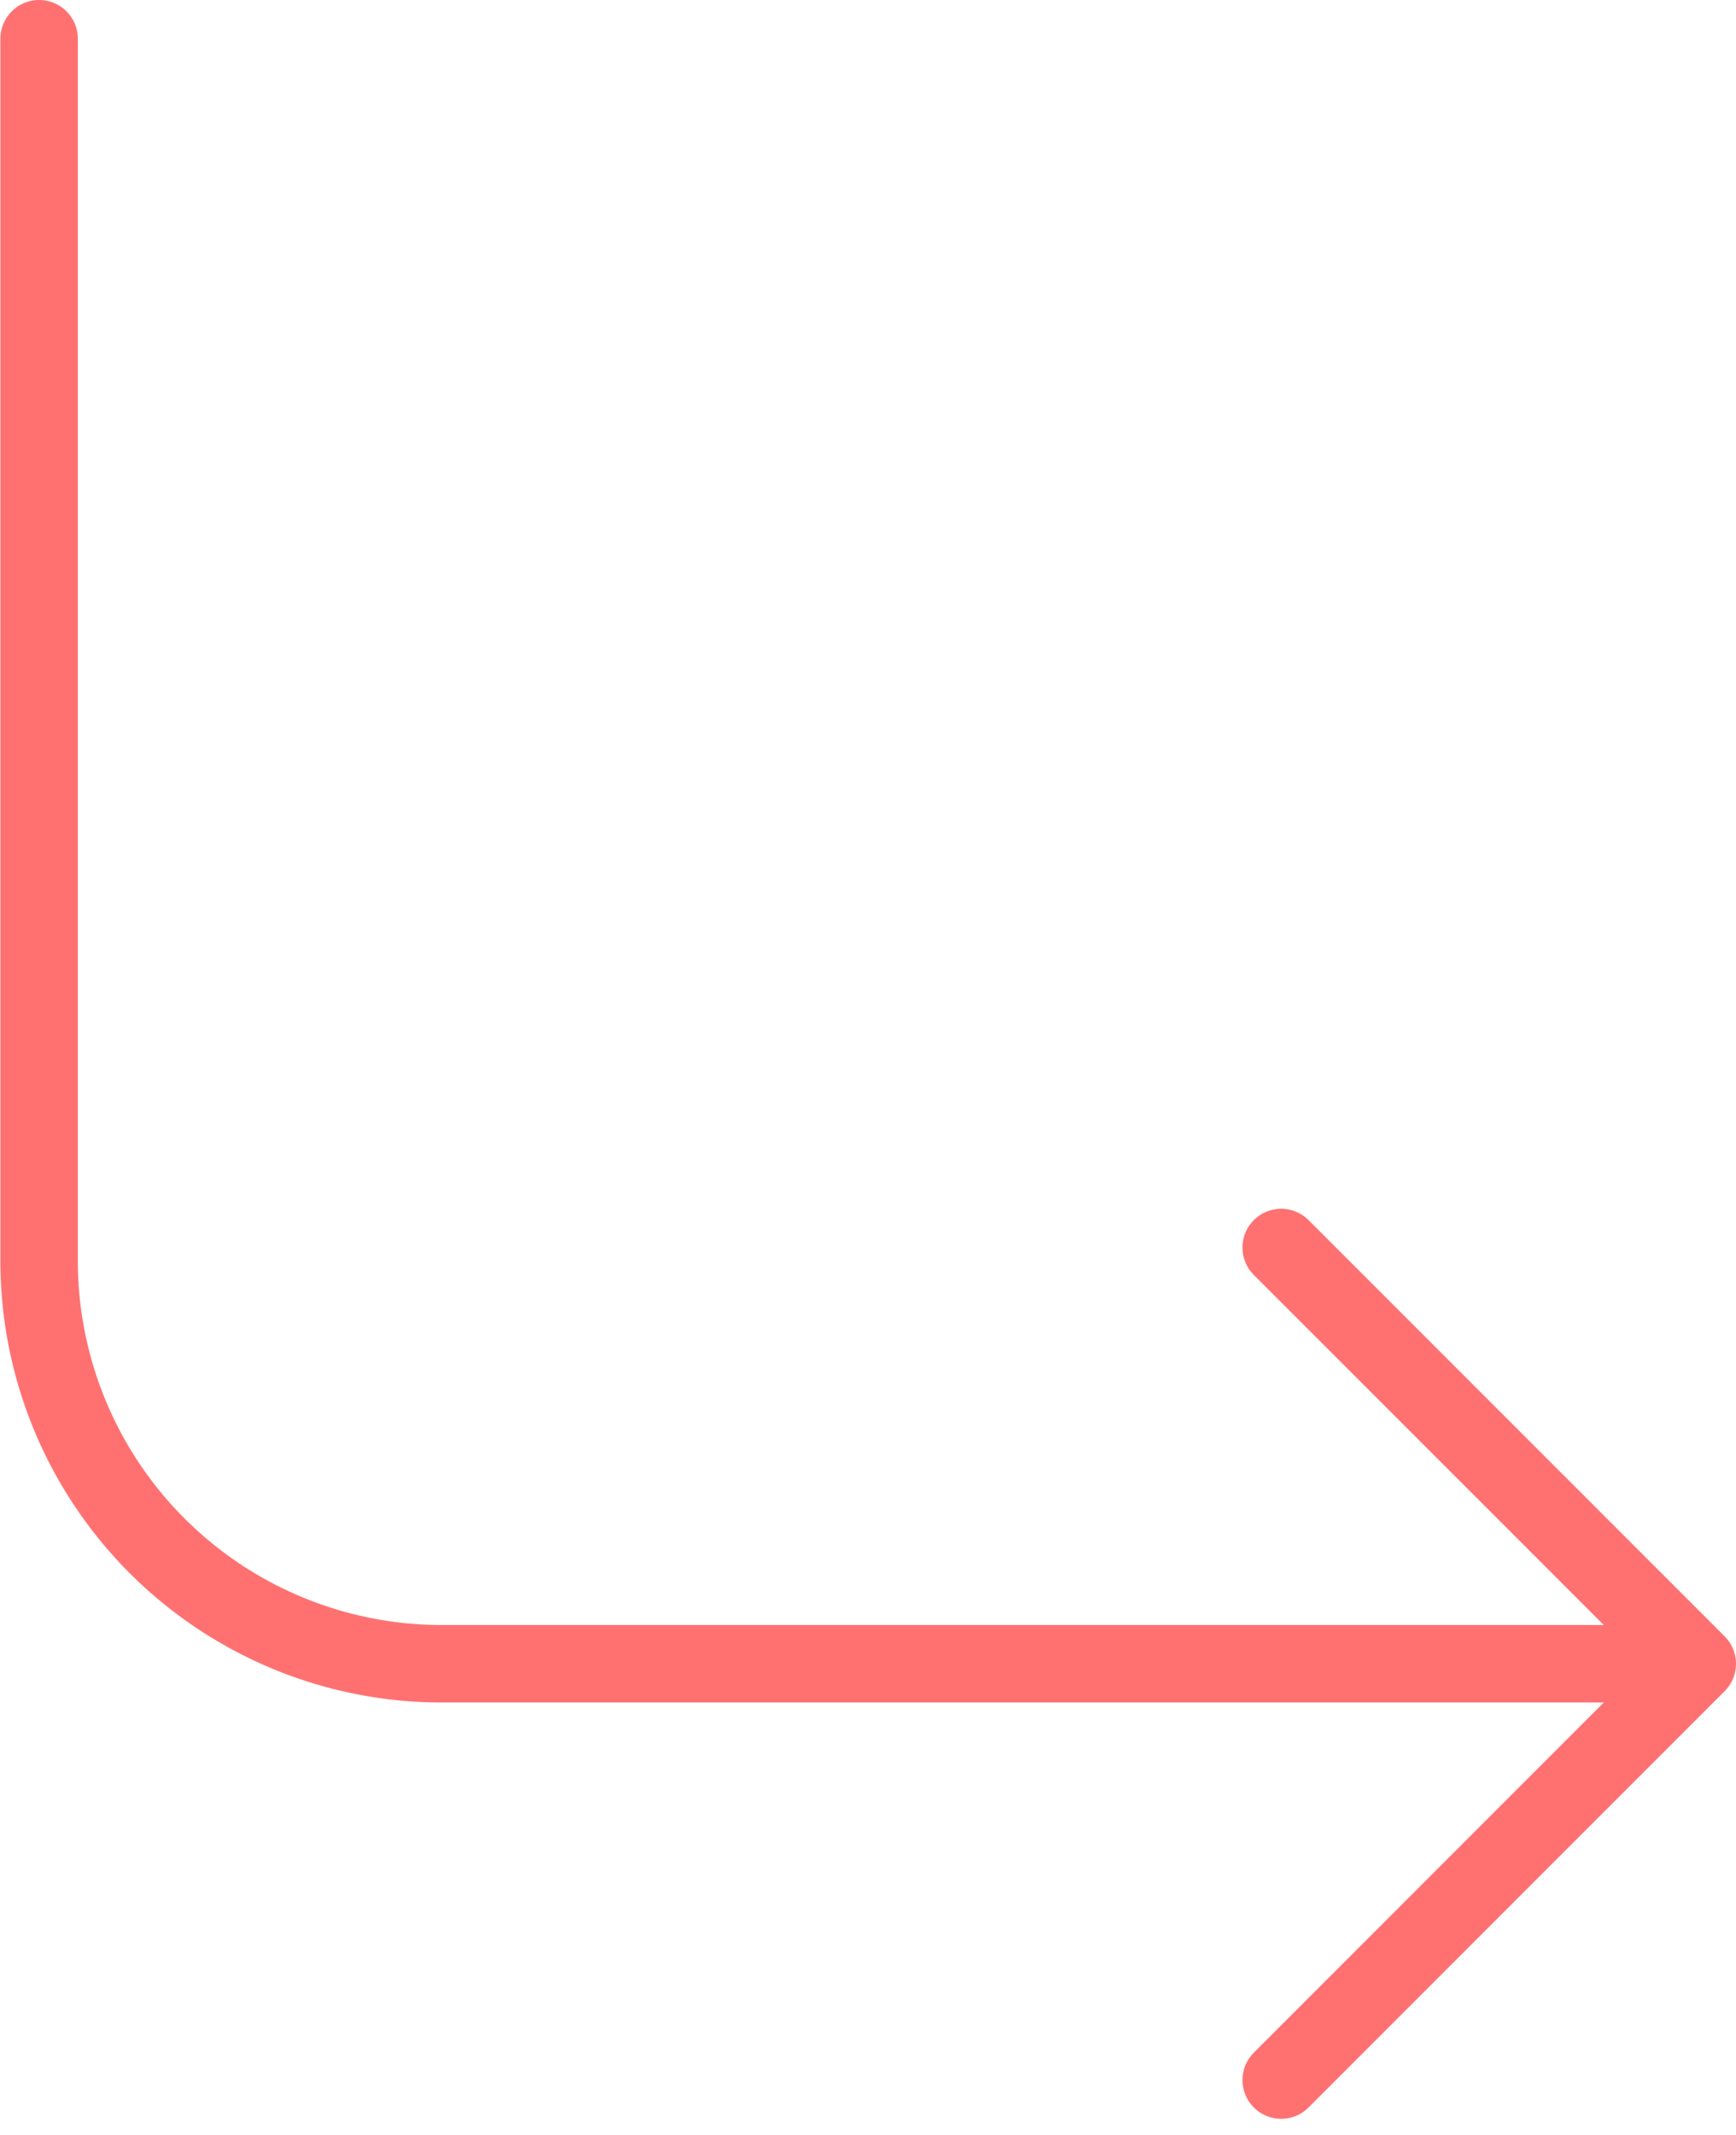 <svg xmlns="http://www.w3.org/2000/svg" width="22.417" height="27.553" viewBox="0 0 22.417 27.553"><defs><style>.a,.b{fill:none;stroke:#ff7171;stroke-linecap:round;}.a{stroke-miterlimit:10;}.b{stroke-linejoin:round;}</style></defs><g transform="translate(-624.5 -1905.5)"><path class="a" d="M254.662,474.448H238.894a5.2,5.2,0,0,1-5.2-5.2V453.475" transform="translate(391.311 1452.525)"/><path class="b" d="M0,0,5.373,5.373,10.745,0" transform="translate(641.044 1932.346) rotate(-90)"/></g></svg>